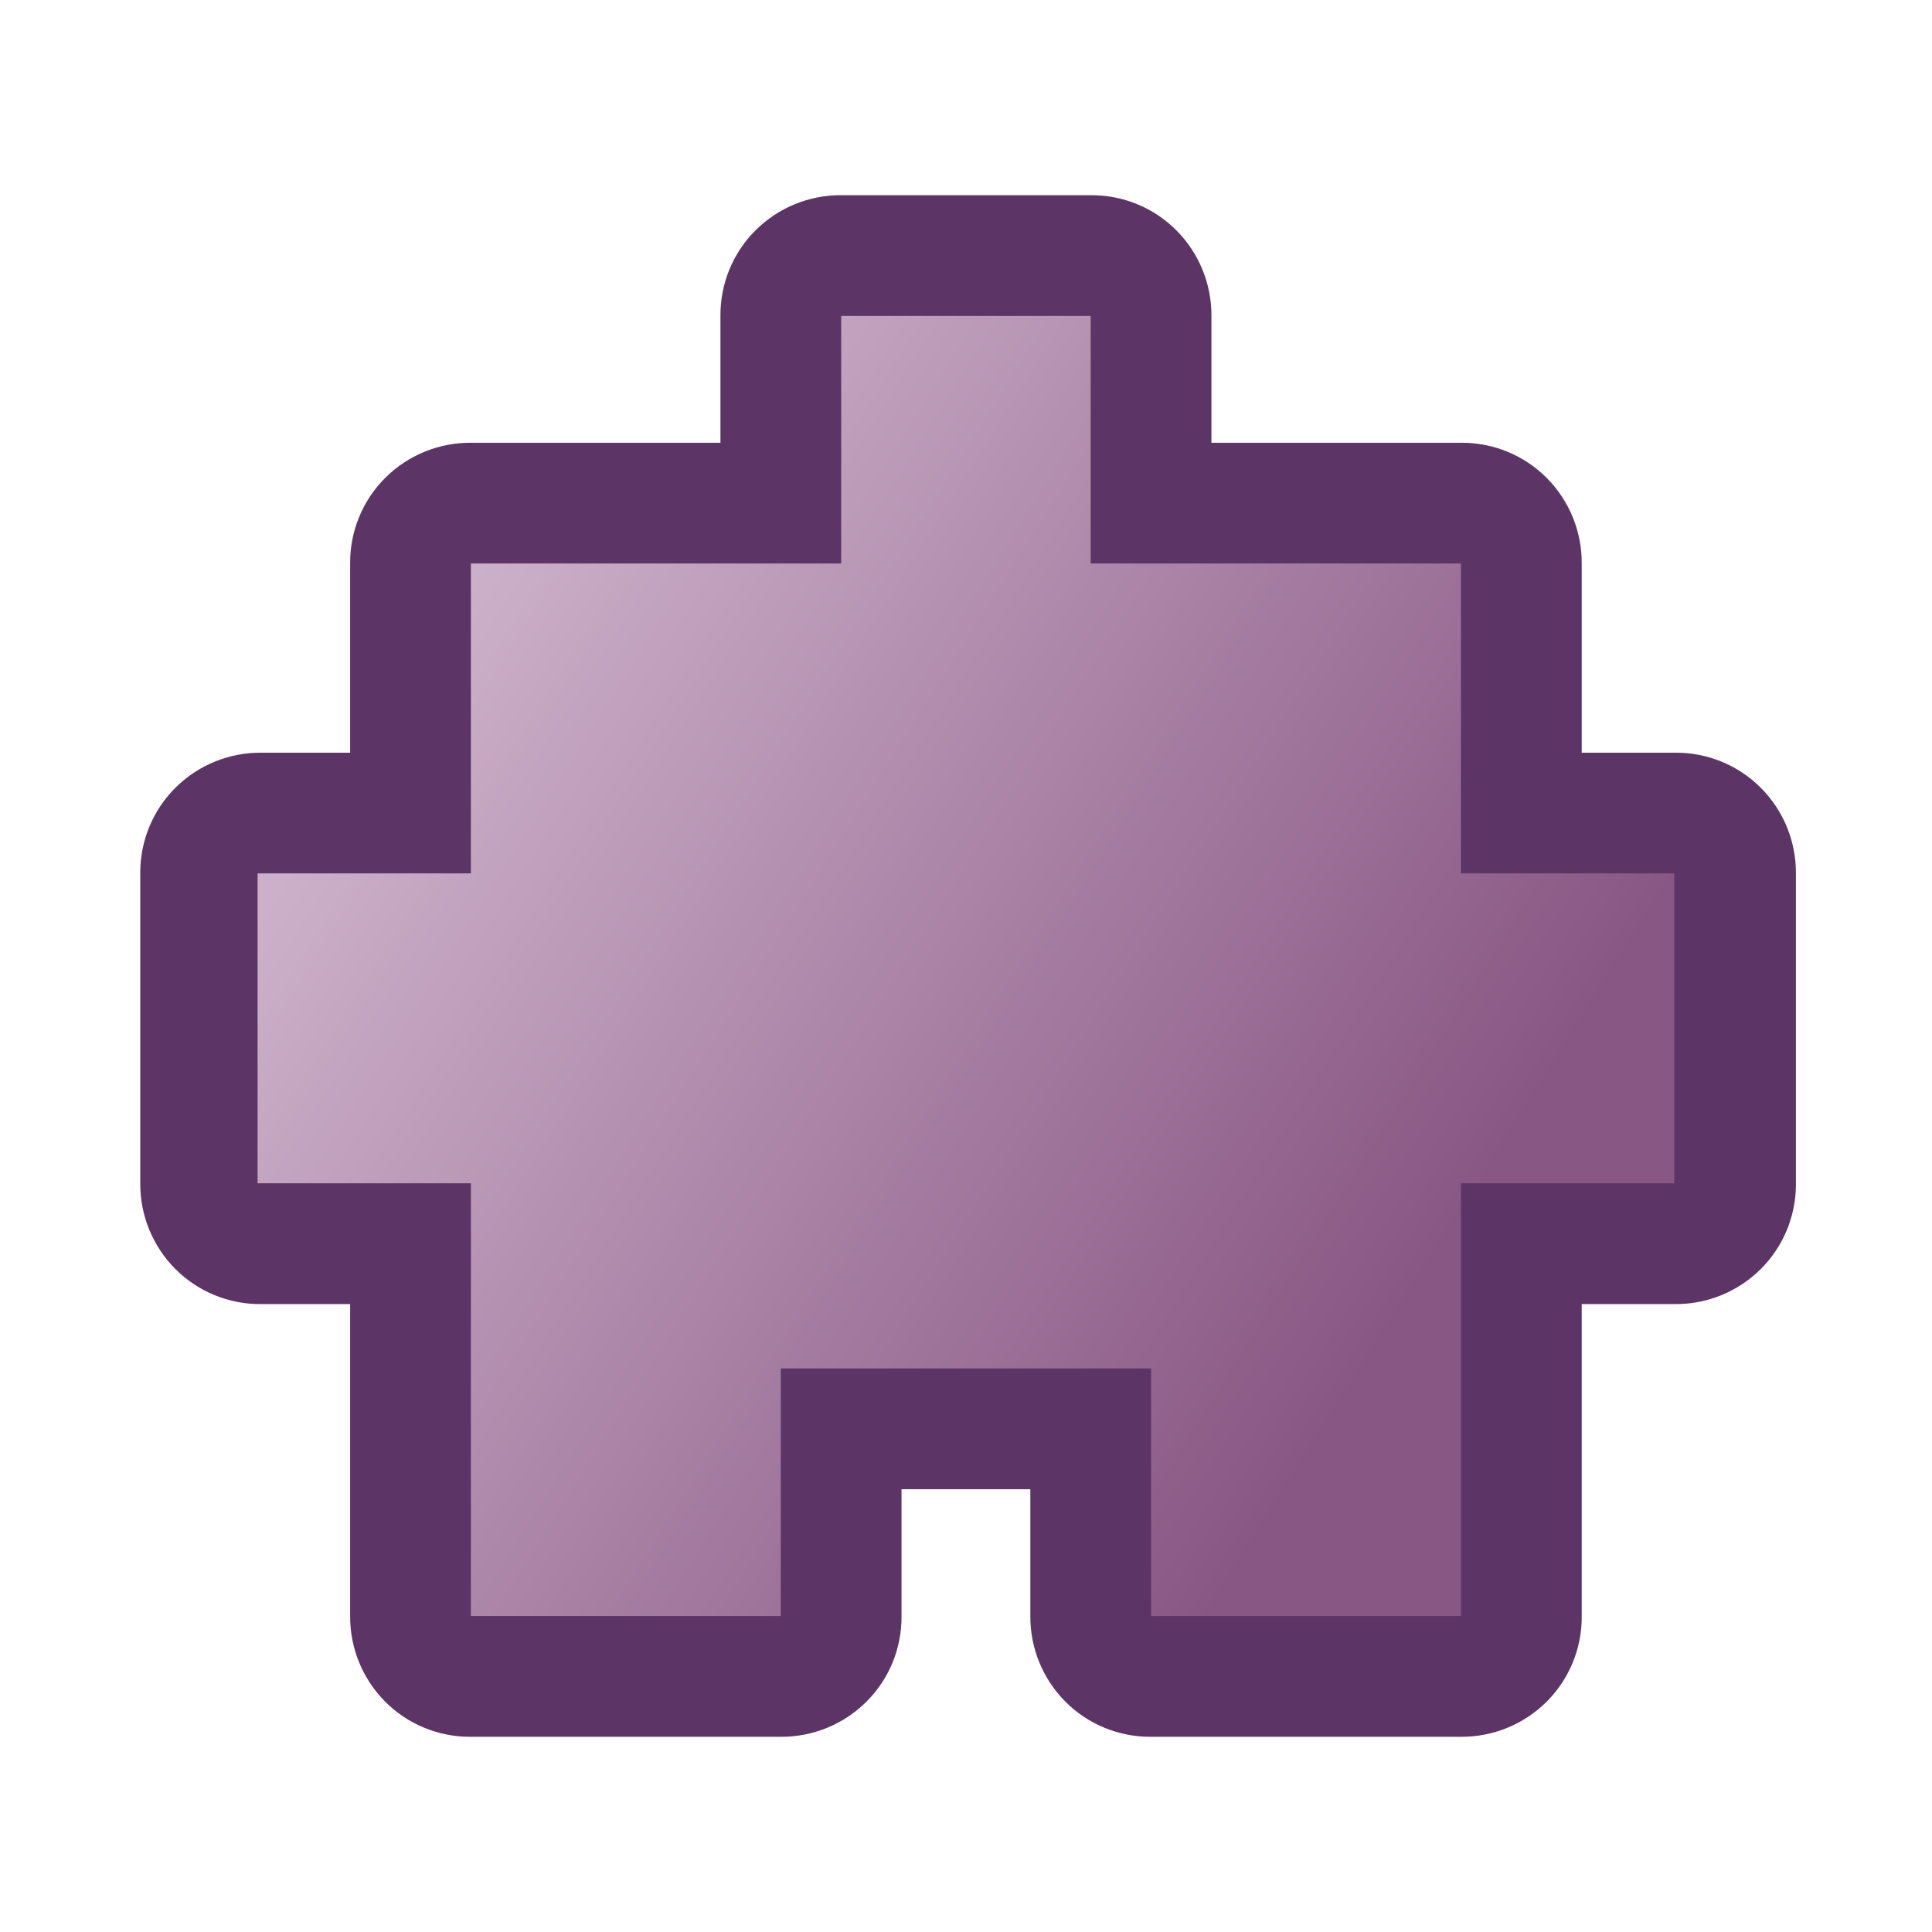 <?xml version="1.0" encoding="UTF-8" standalone="no"?>
<svg viewBox="0 0 30 30" xmlns="http://www.w3.org/2000/svg">
<defs>
<linearGradient gradientUnits="userSpaceOnUse" id="linearGradient3332" x1="7.383" x2="22.877" y1="8.829" y2="18.606">
<stop offset="0" stop-color="#ccb0c9"/>
<stop offset="1" stop-color="#895784"/>
</linearGradient>
</defs>
<path d="m13.062,3.031c-.498-.003-.977.193-1.33.545s-.549.831-.545,1.33v1.969h-3.875c-.498-.003-.977.193-1.33.545s-.549.831-.545,1.33v2.938h-1.384c-.498-.003-.977.193-1.33.545s-.549.831-.545,1.33v4.812c-.003.498.193.977.545,1.33s.831.549 1.33.545h1.384v4.844c-.003.498.193.977.545,1.33s.831.549 1.33.545h4.812c.498.003.977-.193 1.33-.545s.549-.831.545-1.33v-1.969h2v1.969c-.003.498.193.977.545,1.33s.831.549 1.33.545h4.812c.498.003.977-.193 1.33-.545s.549-.831.545-1.33v-4.844h1.451c.498.003.977-.193 1.33-.545s.549-.831.545-1.33v-4.812c.003-.498-.193-.977-.545-1.33s-.831-.549-1.33-.545h-1.451v-2.938c.003-.498-.193-.977-.545-1.33s-.831-.549-1.33-.545h-3.875v-1.969c.003-.498-.193-.977-.545-1.33s-.831-.549-1.33-.545h-3.875z" fill="#5c3566"/>
<path d="m13.062,4.906v3.844h-5.75v4.812h-3.312v4.812h3.312v6.719h4.812v-3.844h5.75v3.844h4.812v-6.719h3.312v-4.812h-3.312v-4.812h-5.75v-3.844h-3.875z" fill="url(#linearGradient3332)"/>
</svg>
